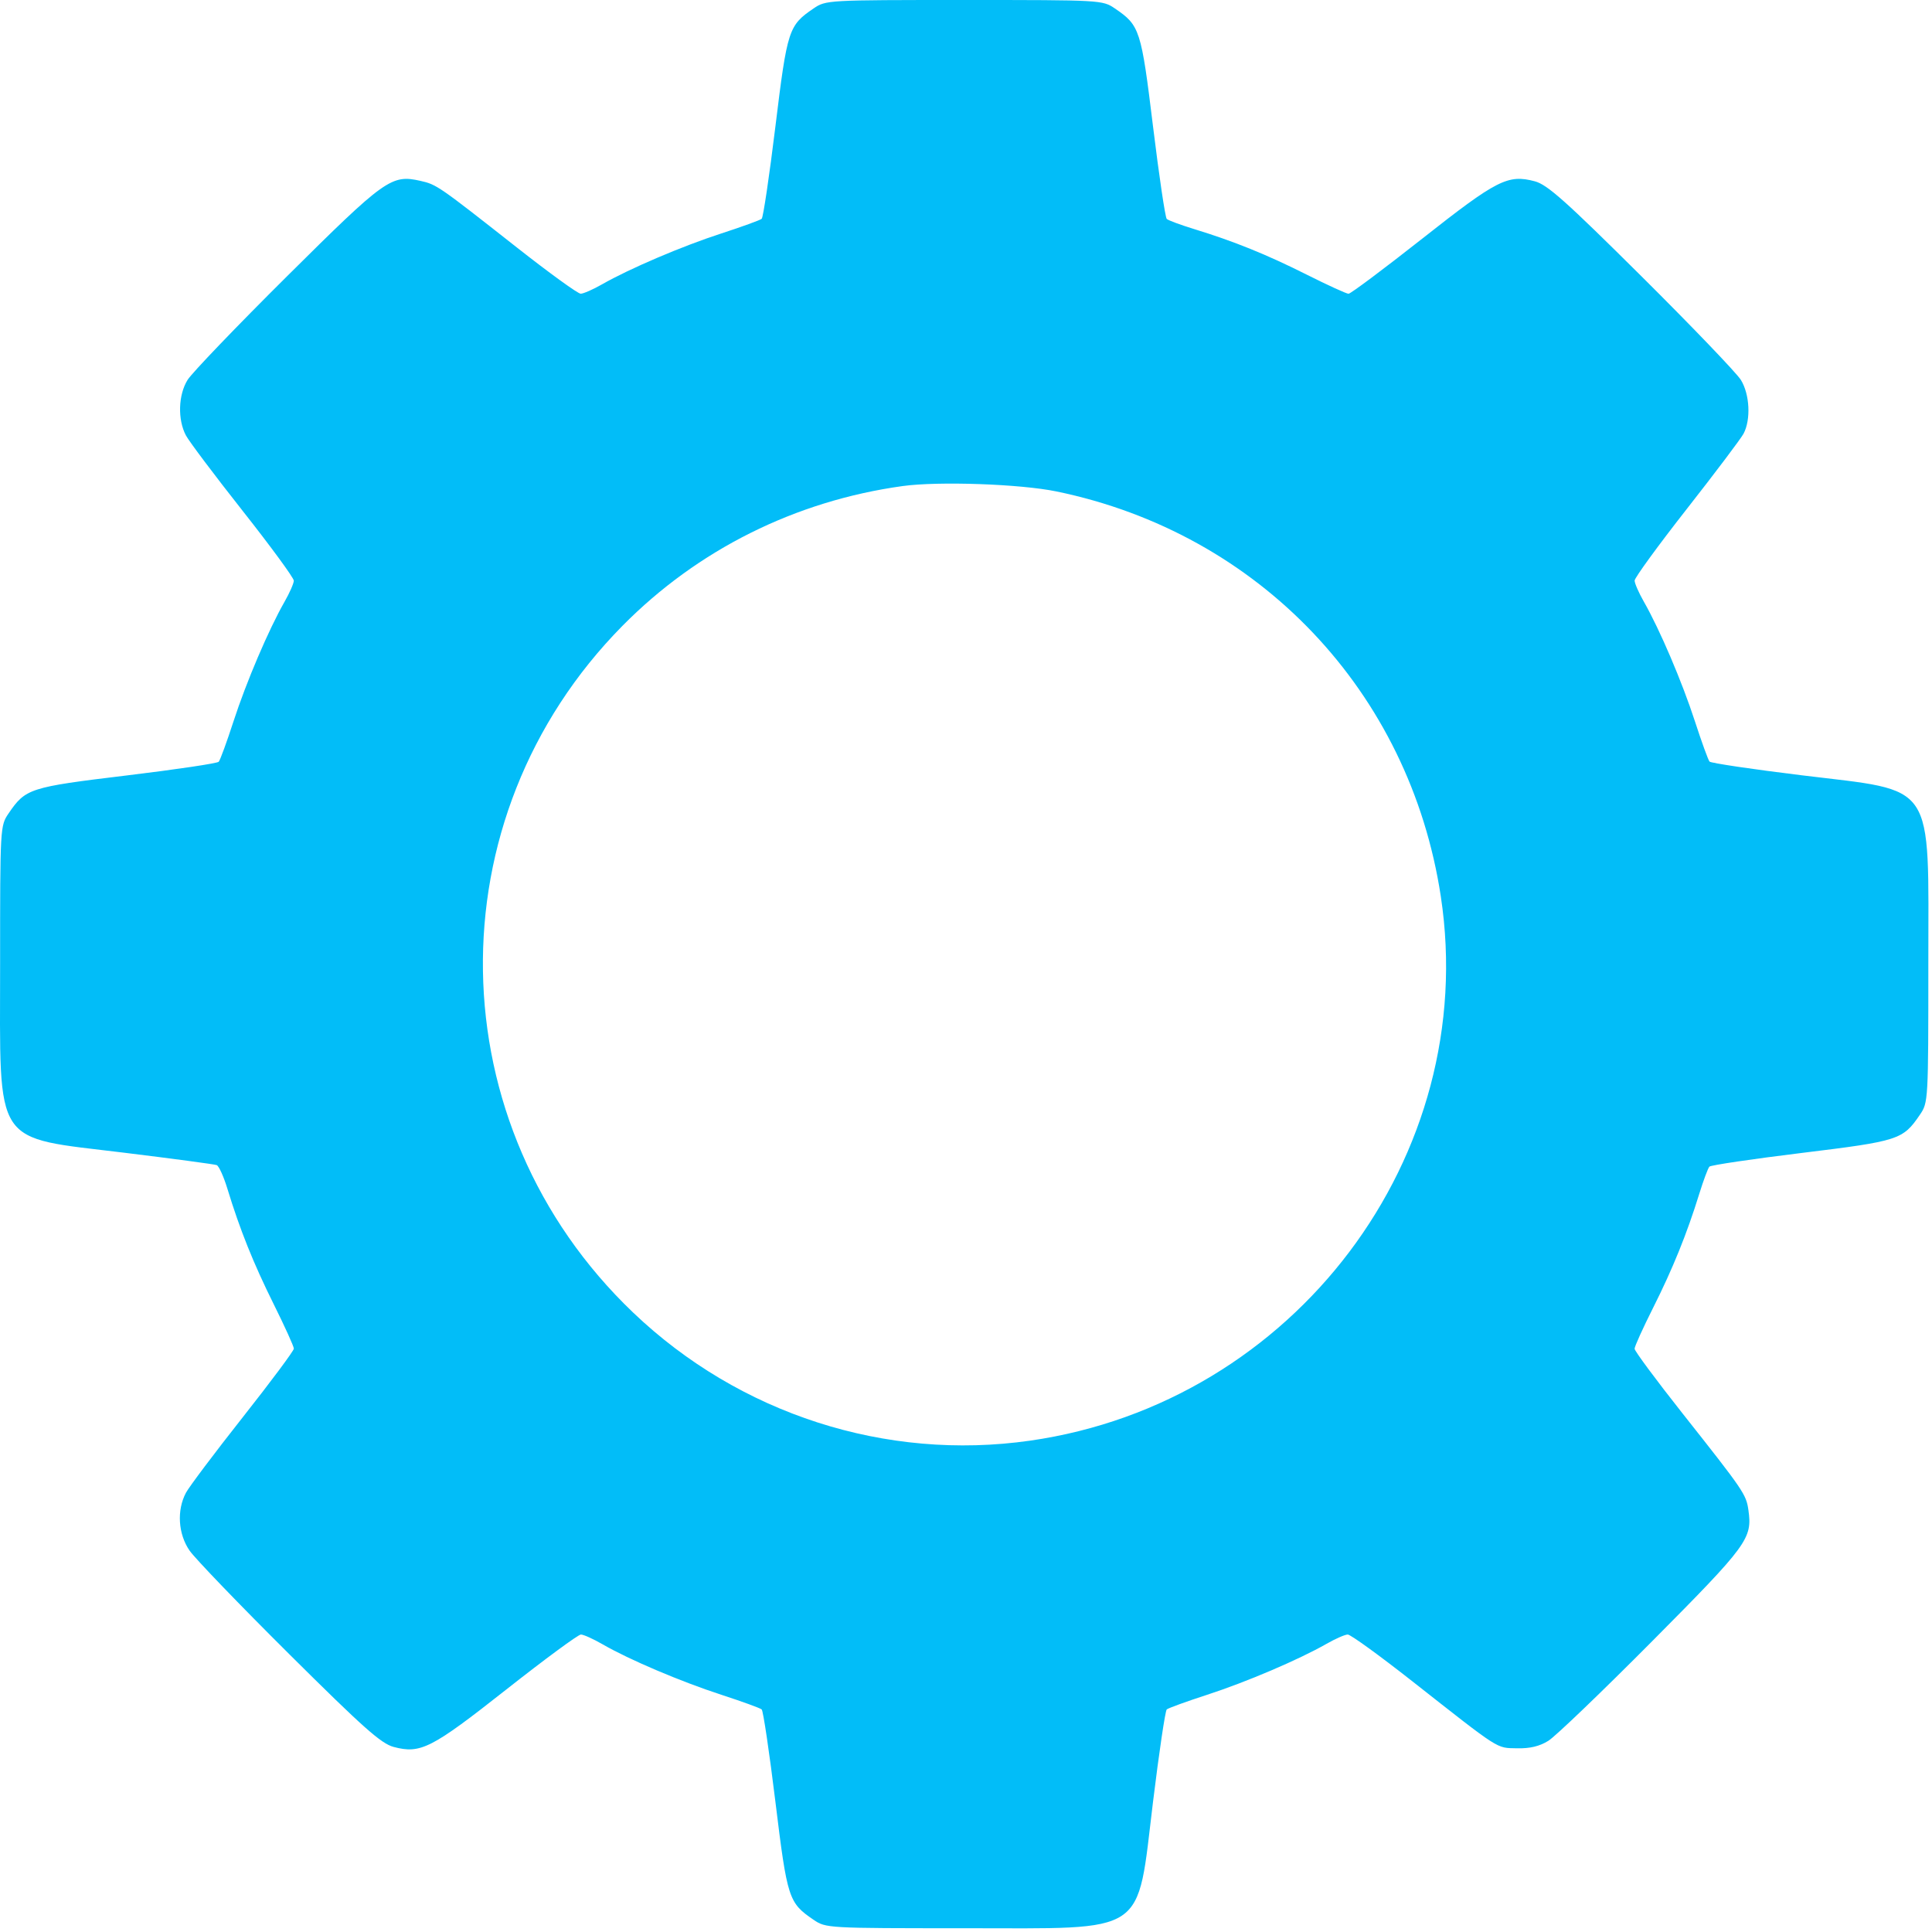 <svg width="513" height="513" viewBox="0 0 513 513" fill="none" xmlns="http://www.w3.org/2000/svg">
<path fill-rule="evenodd" clip-rule="evenodd" d="M216.017 2.25C209.388 6.761 209.041 7.836 205.888 33.615C204.285 46.727 202.647 57.744 202.25 58.097C201.852 58.45 197.027 60.201 191.527 61.988C181.091 65.379 167.158 71.326 159.818 75.522C157.458 76.872 154.926 77.981 154.191 77.988C153.456 77.995 145.806 72.453 137.191 65.673C116.432 49.337 115.936 48.994 111.639 48.025C103.926 46.286 102.303 47.446 76.215 73.355C62.844 86.635 50.961 99.017 49.809 100.871C47.328 104.863 47.134 111.406 49.369 115.621C50.209 117.205 57.001 126.234 64.462 135.686C71.923 145.138 78.022 153.463 78.015 154.186C78.008 154.909 76.899 157.431 75.549 159.791C71.353 167.131 65.406 181.064 62.015 191.5C60.228 197 58.456 201.846 58.078 202.269C57.699 202.691 46.682 204.33 33.594 205.909C7.852 209.015 6.791 209.357 2.277 215.99C0.045 219.27 0.027 219.583 0.027 256C0.027 305.105 -2.182 301.764 33.156 306.101C45.991 307.676 56.963 309.145 57.54 309.367C58.117 309.588 59.394 312.409 60.378 315.635C63.685 326.473 67.278 335.432 72.669 346.283C75.616 352.213 78.027 357.529 78.027 358.097C78.027 358.664 71.923 366.862 64.462 376.314C57.001 385.766 50.209 394.795 49.369 396.379C46.897 401.04 47.3 407.344 50.352 411.748C51.805 413.844 63.688 426.188 76.76 439.18C96.456 458.756 101.212 462.984 104.527 463.862C111.67 465.755 114.545 464.289 134.421 448.623C144.626 440.58 153.549 434.005 154.251 434.012C154.953 434.019 157.552 435.192 160.027 436.62C167.114 440.708 180.735 446.495 191.58 450.024C197.051 451.804 201.852 453.55 202.25 453.903C202.647 454.256 204.285 465.273 205.888 478.385C209.041 504.164 209.388 505.239 216.017 509.75C219.297 511.982 219.61 512 256.027 512C305.198 512 301.773 514.296 306.166 478.385C307.769 465.273 309.407 454.256 309.804 453.903C310.202 453.55 315.027 451.799 320.527 450.012C330.963 446.621 344.896 440.674 352.236 436.478C354.596 435.128 357.128 434.019 357.863 434.012C358.598 434.005 366.248 439.541 374.863 446.314C398.65 465.013 397.218 464.095 402.804 464.222C406.244 464.301 408.781 463.694 411.138 462.229C413.002 461.071 425.392 449.183 438.672 435.812C464.109 410.199 465.328 408.539 464.252 400.969C463.659 396.794 463.021 395.857 446.8 375.354C439.775 366.473 434.027 358.721 434.027 358.126C434.027 357.532 436.243 352.637 438.951 347.249C444.169 336.864 447.904 327.642 451.201 317C452.308 313.425 453.52 310.175 453.893 309.777C454.267 309.38 465.3 307.742 478.412 306.139C504.191 302.986 505.266 302.639 509.777 296.01C512.009 292.73 512.027 292.417 512.027 256C512.027 206.829 514.323 210.254 478.412 205.861C465.3 204.258 454.283 202.62 453.93 202.223C453.577 201.825 451.826 197 450.039 191.5C446.648 181.064 440.701 167.131 436.505 159.791C435.155 157.431 434.046 154.9 434.039 154.166C434.032 153.432 440.259 144.882 447.875 135.166C455.492 125.45 462.283 116.44 462.967 115.144C464.946 111.395 464.606 104.671 462.245 100.871C461.093 99.017 449.21 86.632 435.839 73.348C415.667 53.31 410.846 49.016 407.527 48.137C400.384 46.245 397.509 47.711 377.633 63.377C367.428 71.42 358.627 78 358.076 78C357.524 78 352.535 75.719 346.989 72.932C336.333 67.577 327.717 64.091 317.027 60.809C313.452 59.711 310.202 58.507 309.804 58.134C309.407 57.76 307.769 46.727 306.166 33.615C303.013 7.836 302.666 6.761 296.037 2.25C292.757 0.018 292.444 0 256.027 0C219.61 0 219.297 0.018 216.017 2.25ZM280.527 130.494C334.366 141.592 374.324 183.688 382.572 238C393.061 307.06 343.698 372.487 273.527 382.532C235.23 388.014 196.35 375.471 168.118 348.525C116.05 298.829 114.783 217.298 165.286 166.169C185.262 145.945 211.187 133.011 239.662 129.065C249.153 127.749 270.903 128.51 280.527 130.494Z" fill="#02BDF8"/>
</svg>
